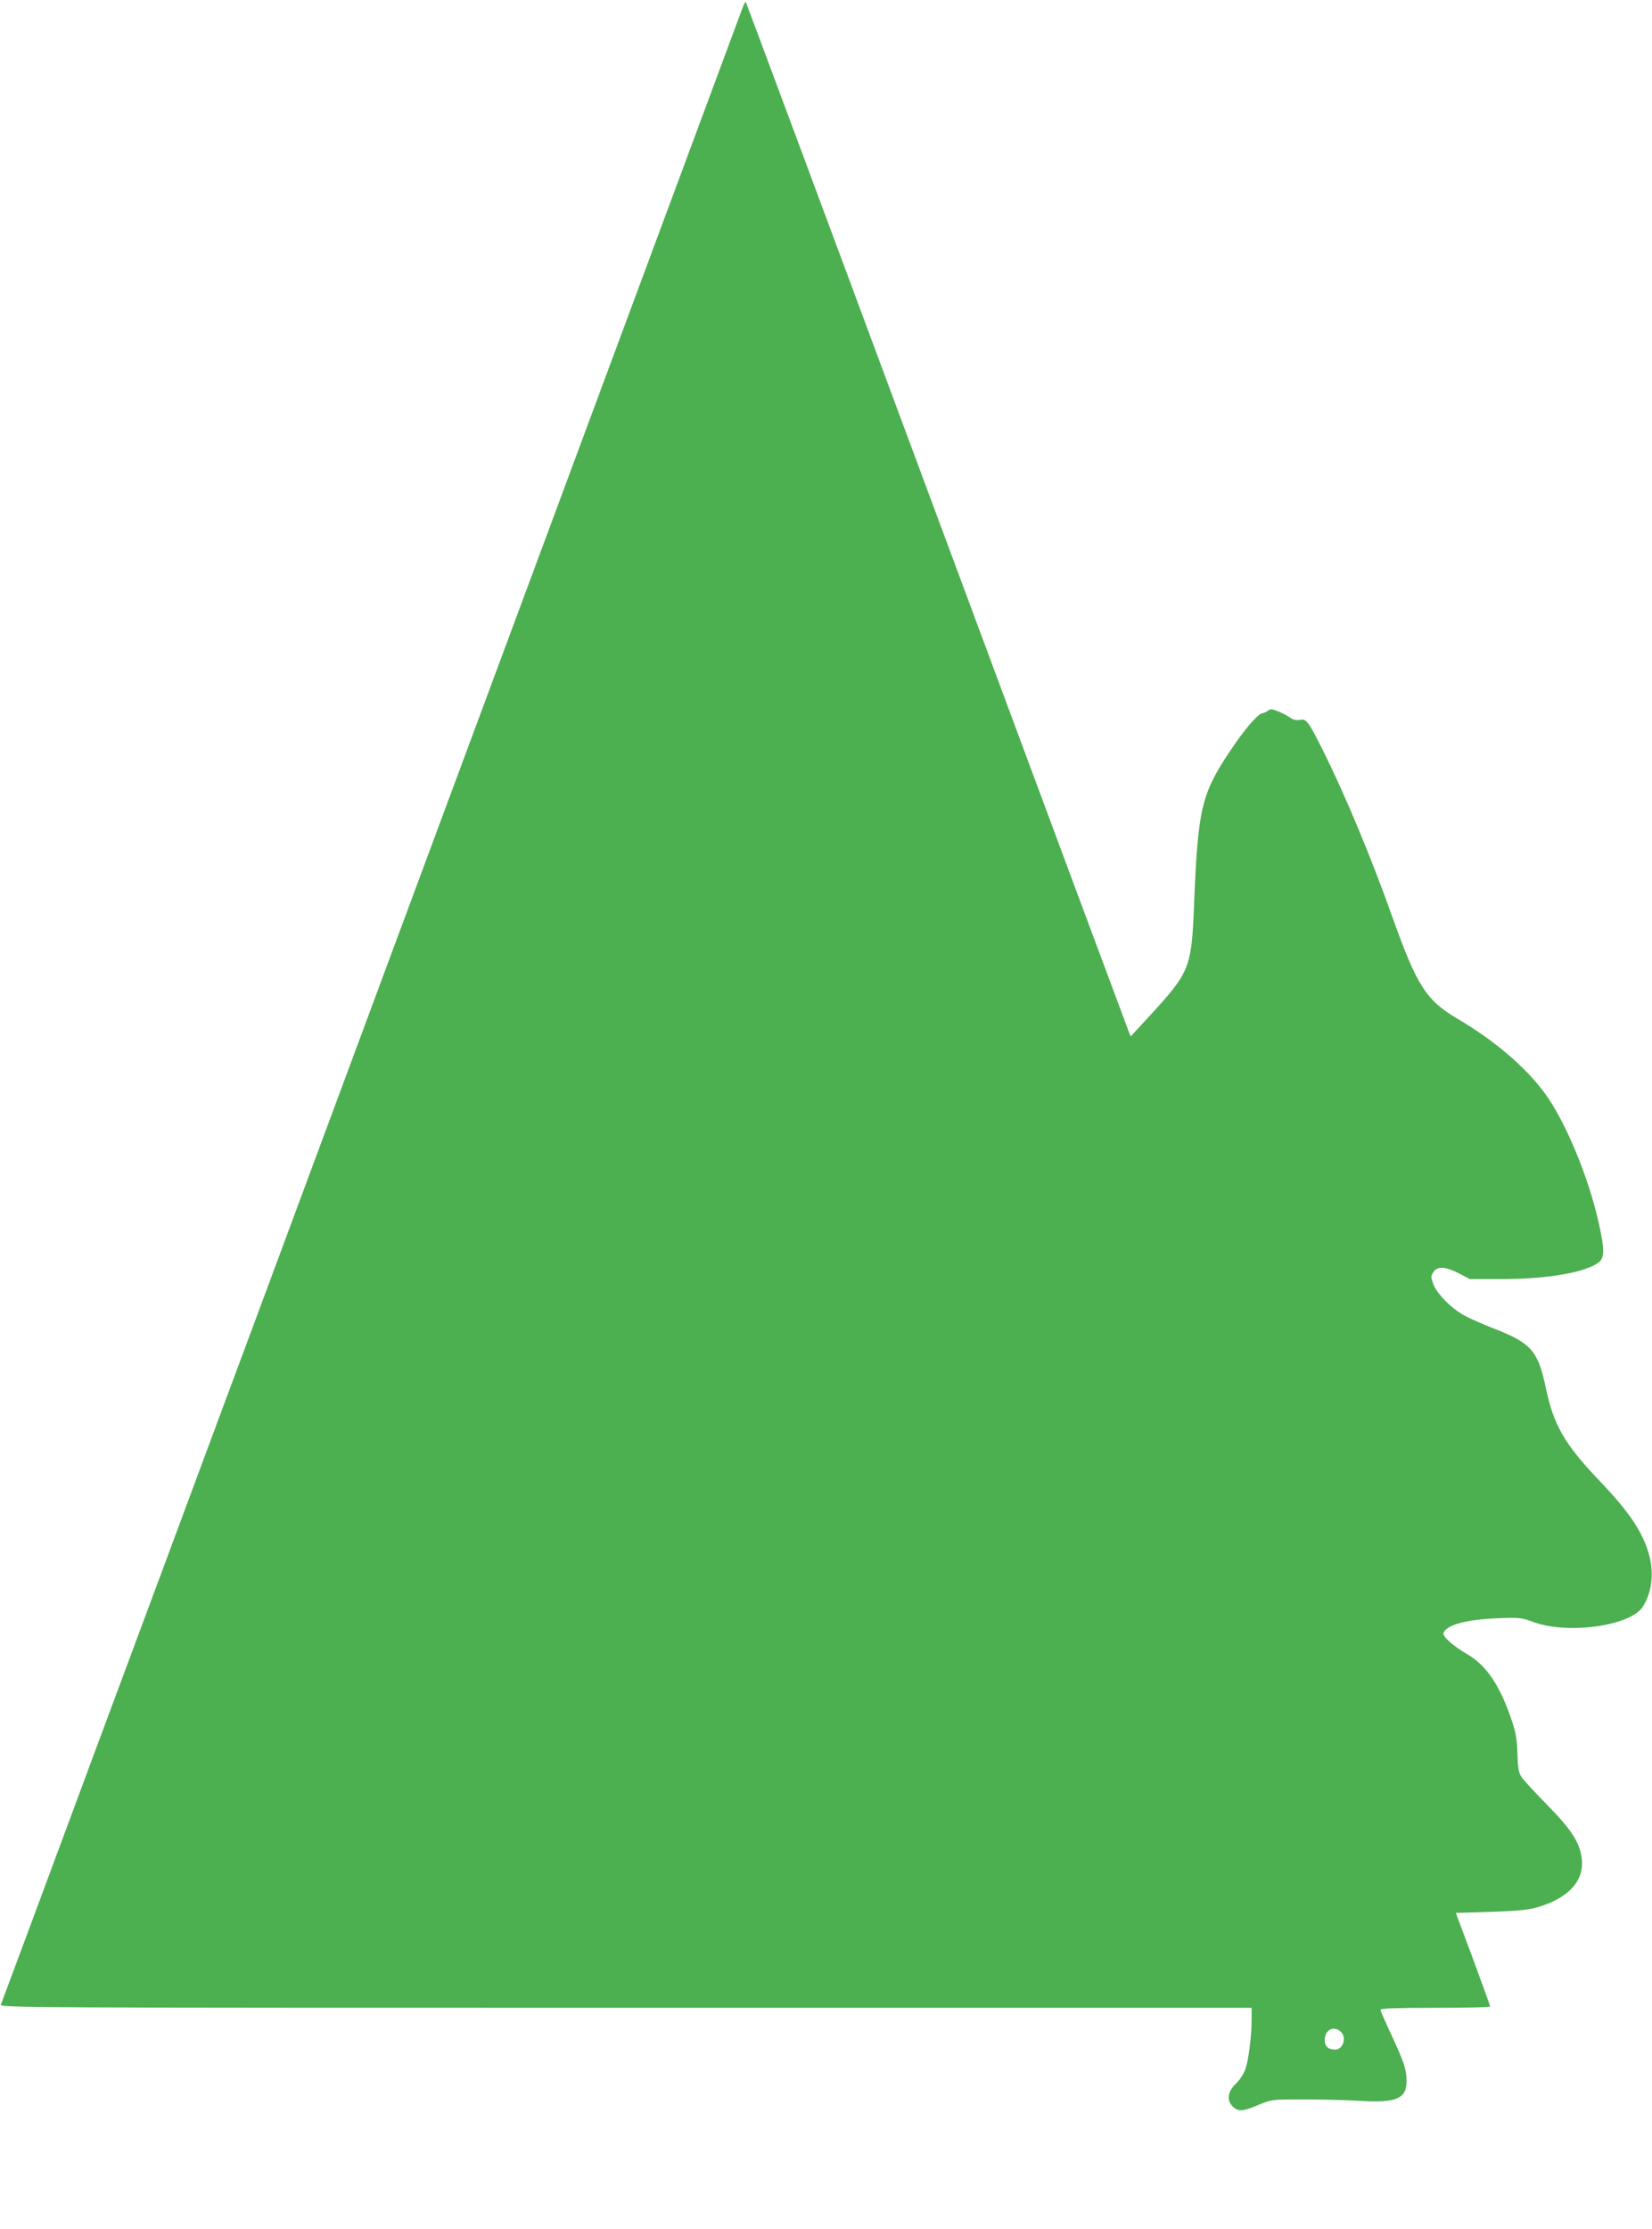 <?xml version="1.0" standalone="no"?>
<!DOCTYPE svg PUBLIC "-//W3C//DTD SVG 20010904//EN"
 "http://www.w3.org/TR/2001/REC-SVG-20010904/DTD/svg10.dtd">
<svg version="1.0" xmlns="http://www.w3.org/2000/svg"
 width="949pt" height="1280pt" viewBox="0 0 949 1280"
 preserveAspectRatio="xMidYMid meet">
<g transform="translate(0,1280) scale(0.1,-0.1)"
fill="#4caf50" stroke="none">
<path d="M4269 12764 c-15 -40 -1886 -5077 -2865 -7714 -52 -140 -149 -399
-214 -575 -65 -176 -357 -961 -649 -1745 -291 -784 -532 -1433 -536 -1442 -7
-17 168 -18 3589 -18 l3596 0 0 -67 c0 -95 -17 -228 -35 -283 -9 -27 -32 -63
-55 -85 -49 -47 -55 -98 -17 -133 31 -29 55 -28 145 10 77 32 77 32 257 32 99
0 244 -3 322 -8 214 -13 273 11 273 113 0 66 -14 108 -86 263 -35 75 -64 141
-64 147 0 8 96 11 315 11 173 0 315 3 315 8 0 4 -44 126 -98 272 l-99 265 196
6 c138 4 215 11 260 23 188 51 285 154 267 286 -12 91 -60 165 -199 306 -71
73 -138 145 -148 161 -15 23 -20 54 -22 134 -3 85 -9 121 -35 196 -67 197
-144 310 -254 374 -80 46 -142 102 -136 121 16 47 131 78 308 85 129 5 139 4
210 -22 199 -72 556 -22 627 88 51 80 65 188 38 292 -35 133 -113 251 -292
437 -196 207 -258 314 -303 528 -45 213 -83 257 -299 341 -59 23 -132 55 -164
72 -75 39 -161 125 -183 182 -15 42 -15 46 0 70 23 35 68 33 146 -7 l63 -33
196 0 c257 1 472 39 545 96 34 27 34 74 0 226 -59 267 -194 589 -312 748 -110
149 -288 300 -498 424 -181 106 -234 189 -374 581 -124 349 -274 708 -400 960
-85 170 -95 183 -132 176 -21 -4 -38 0 -57 13 -15 11 -46 27 -69 36 -35 14
-45 15 -58 4 -9 -7 -23 -14 -33 -15 -26 -4 -105 -96 -185 -217 -164 -246 -184
-330 -206 -867 -15 -385 -22 -400 -269 -668 l-96 -104 -12 31 c-7 17 -504
1352 -1104 2968 -600 1616 -1093 2940 -1095 2942 -2 2 -8 -9 -15 -25z m3433
-11631 c36 -33 14 -103 -33 -103 -39 0 -59 19 -59 55 0 58 51 85 92 48z"/>
</g>
</svg>
